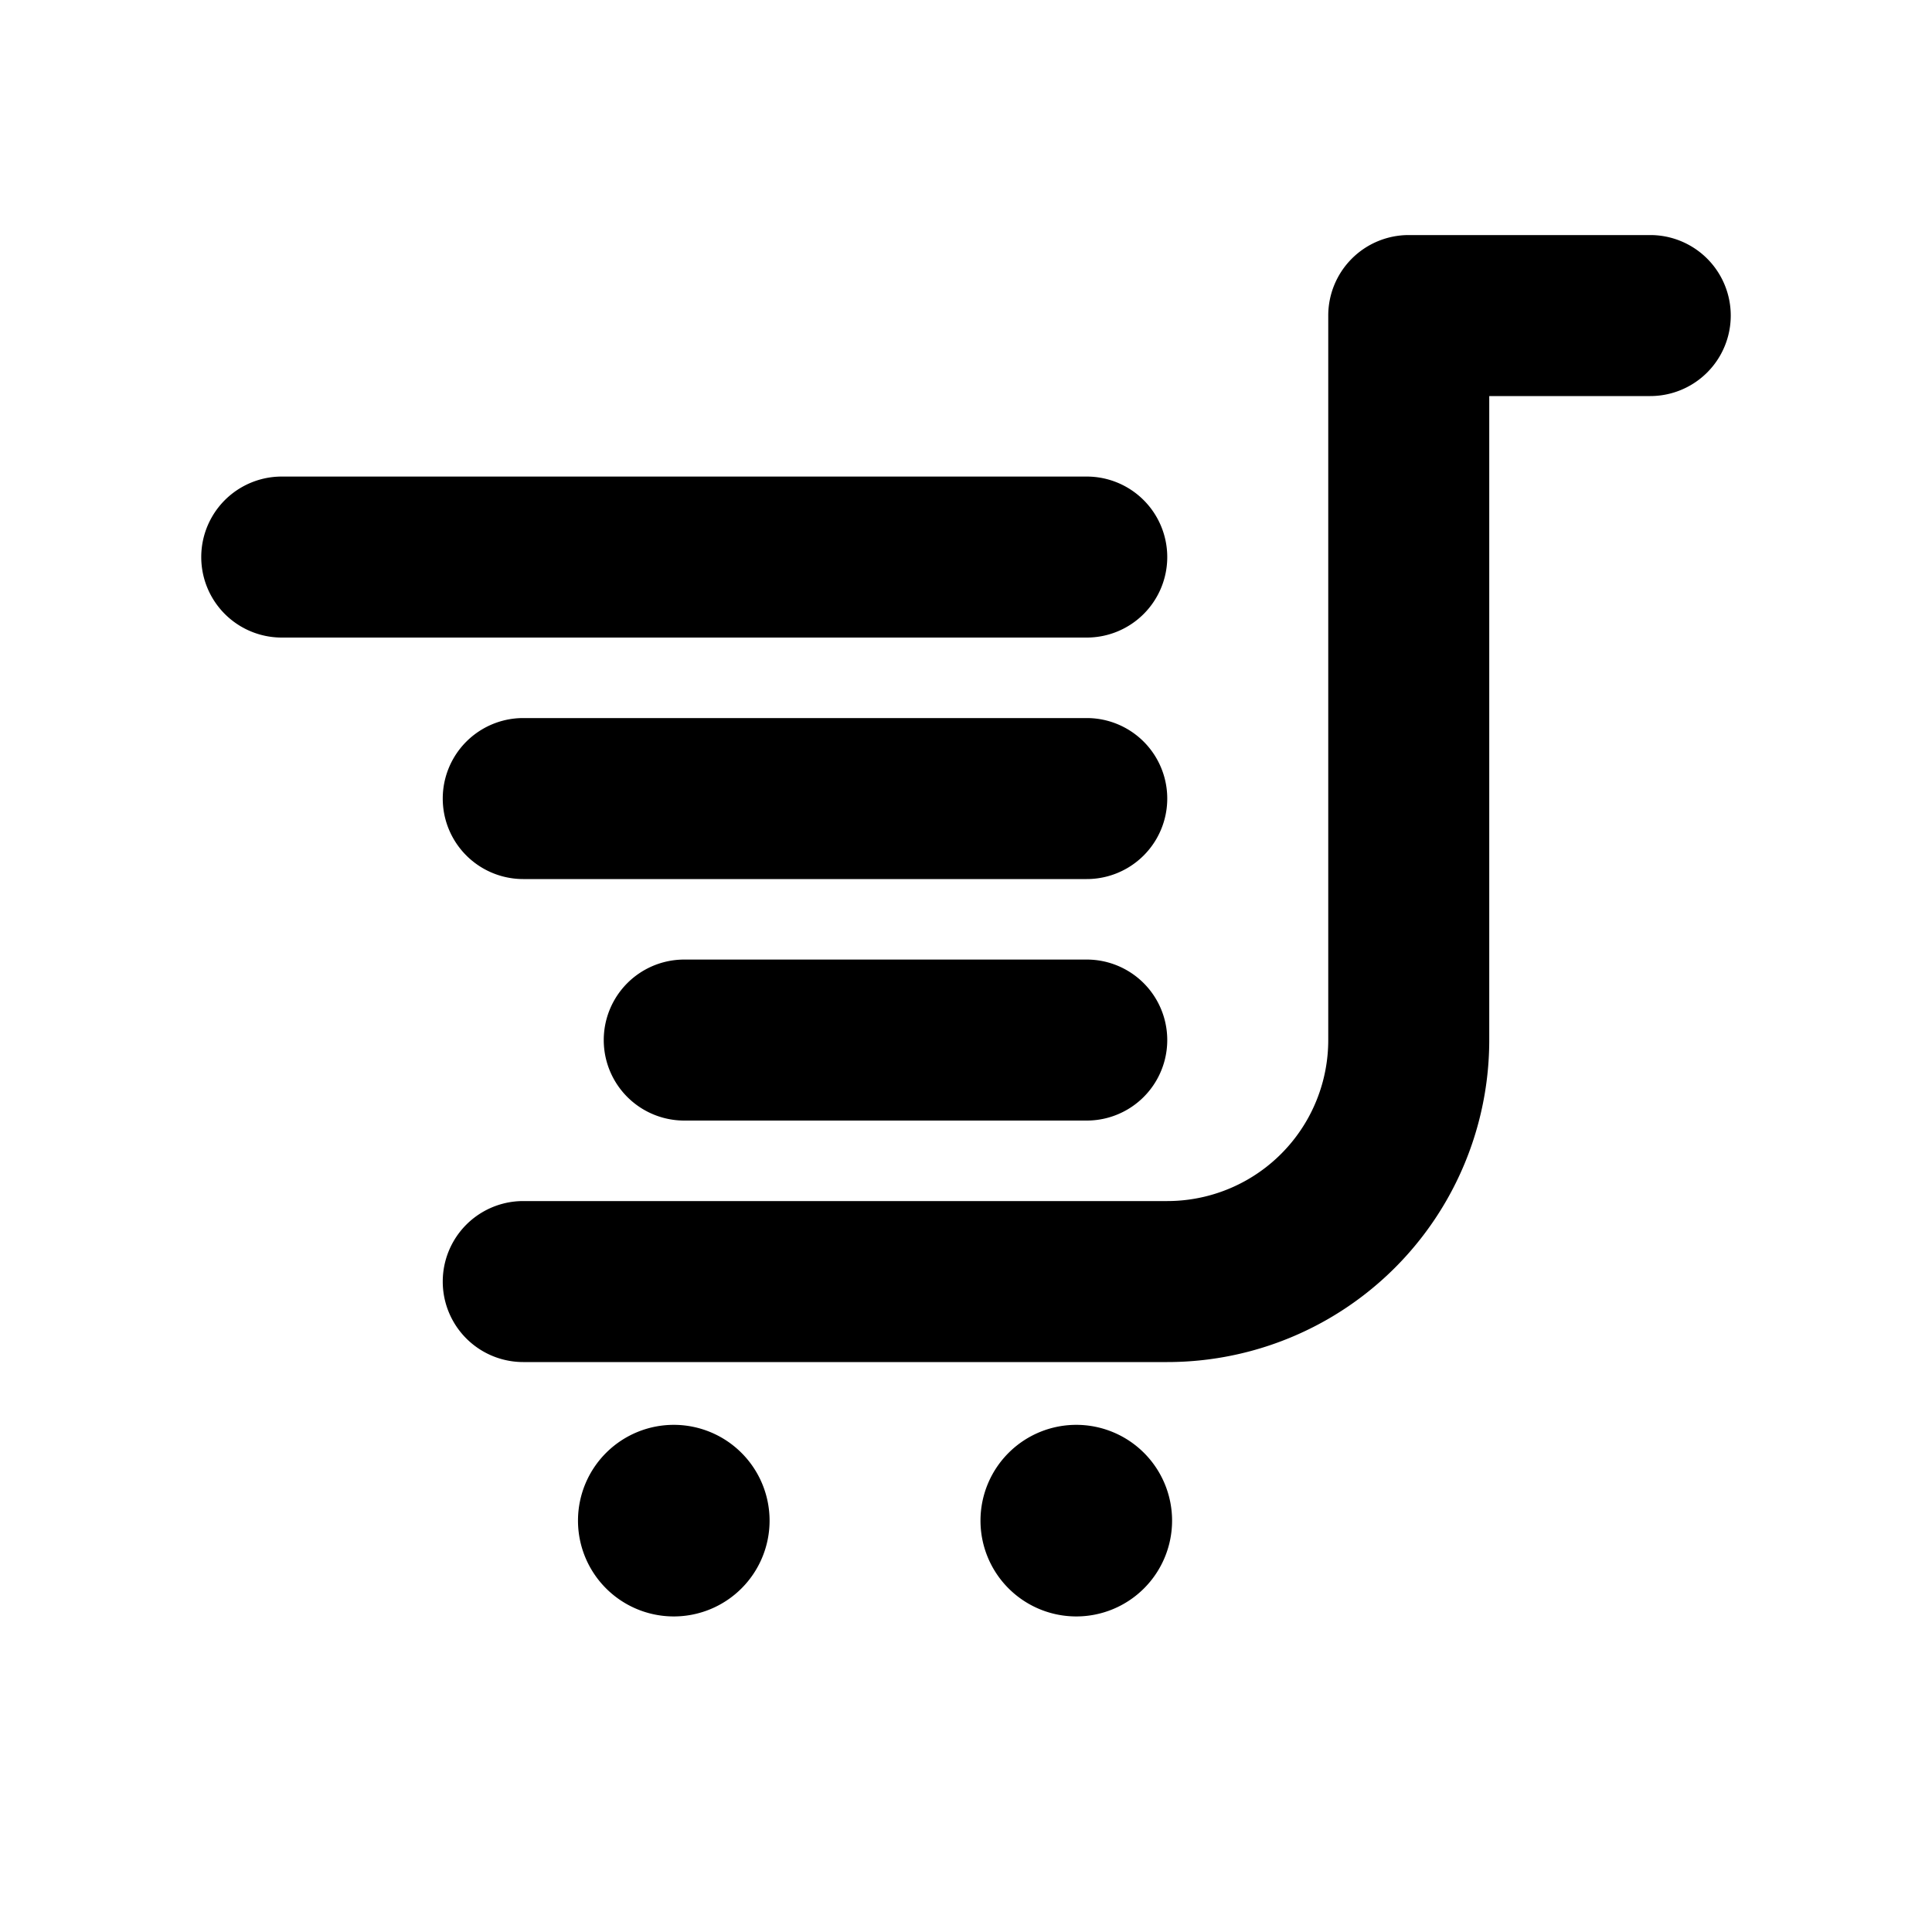 <svg height="512" viewBox="0 0 24 24" width="512" xmlns="http://www.w3.org/2000/svg"><g id="Cart"><path d="m20.5 2.92h-3a1 1 0 0 0 -1 1v9a2 2 0 0 1 -2 2h-8a1 1 0 0 0 0 2h8a4 4 0 0 0 4-4v-8h2a1 1 0 0 0 0-2z"/><path d="m13.38 17.7a1.19 1.19 0 1 0 1.18 1.19 1.19 1.19 0 0 0 -1.18-1.19z"/><path d="m8.38 17.7a1.19 1.19 0 1 0 1.18 1.19 1.19 1.19 0 0 0 -1.18-1.19z"/><path d="m13.5 11.92h-5a1 1 0 0 0 0 2h5a1 1 0 0 0 0-2z"/><path d="m14.5 6.92a1 1 0 0 0 -1-1h-10a1 1 0 0 0 0 2h10a1 1 0 0 0 1-1z"/><path d="m13.5 8.92h-7a1 1 0 0 0 0 2h7a1 1 0 0 0 0-2z"/></g></svg>